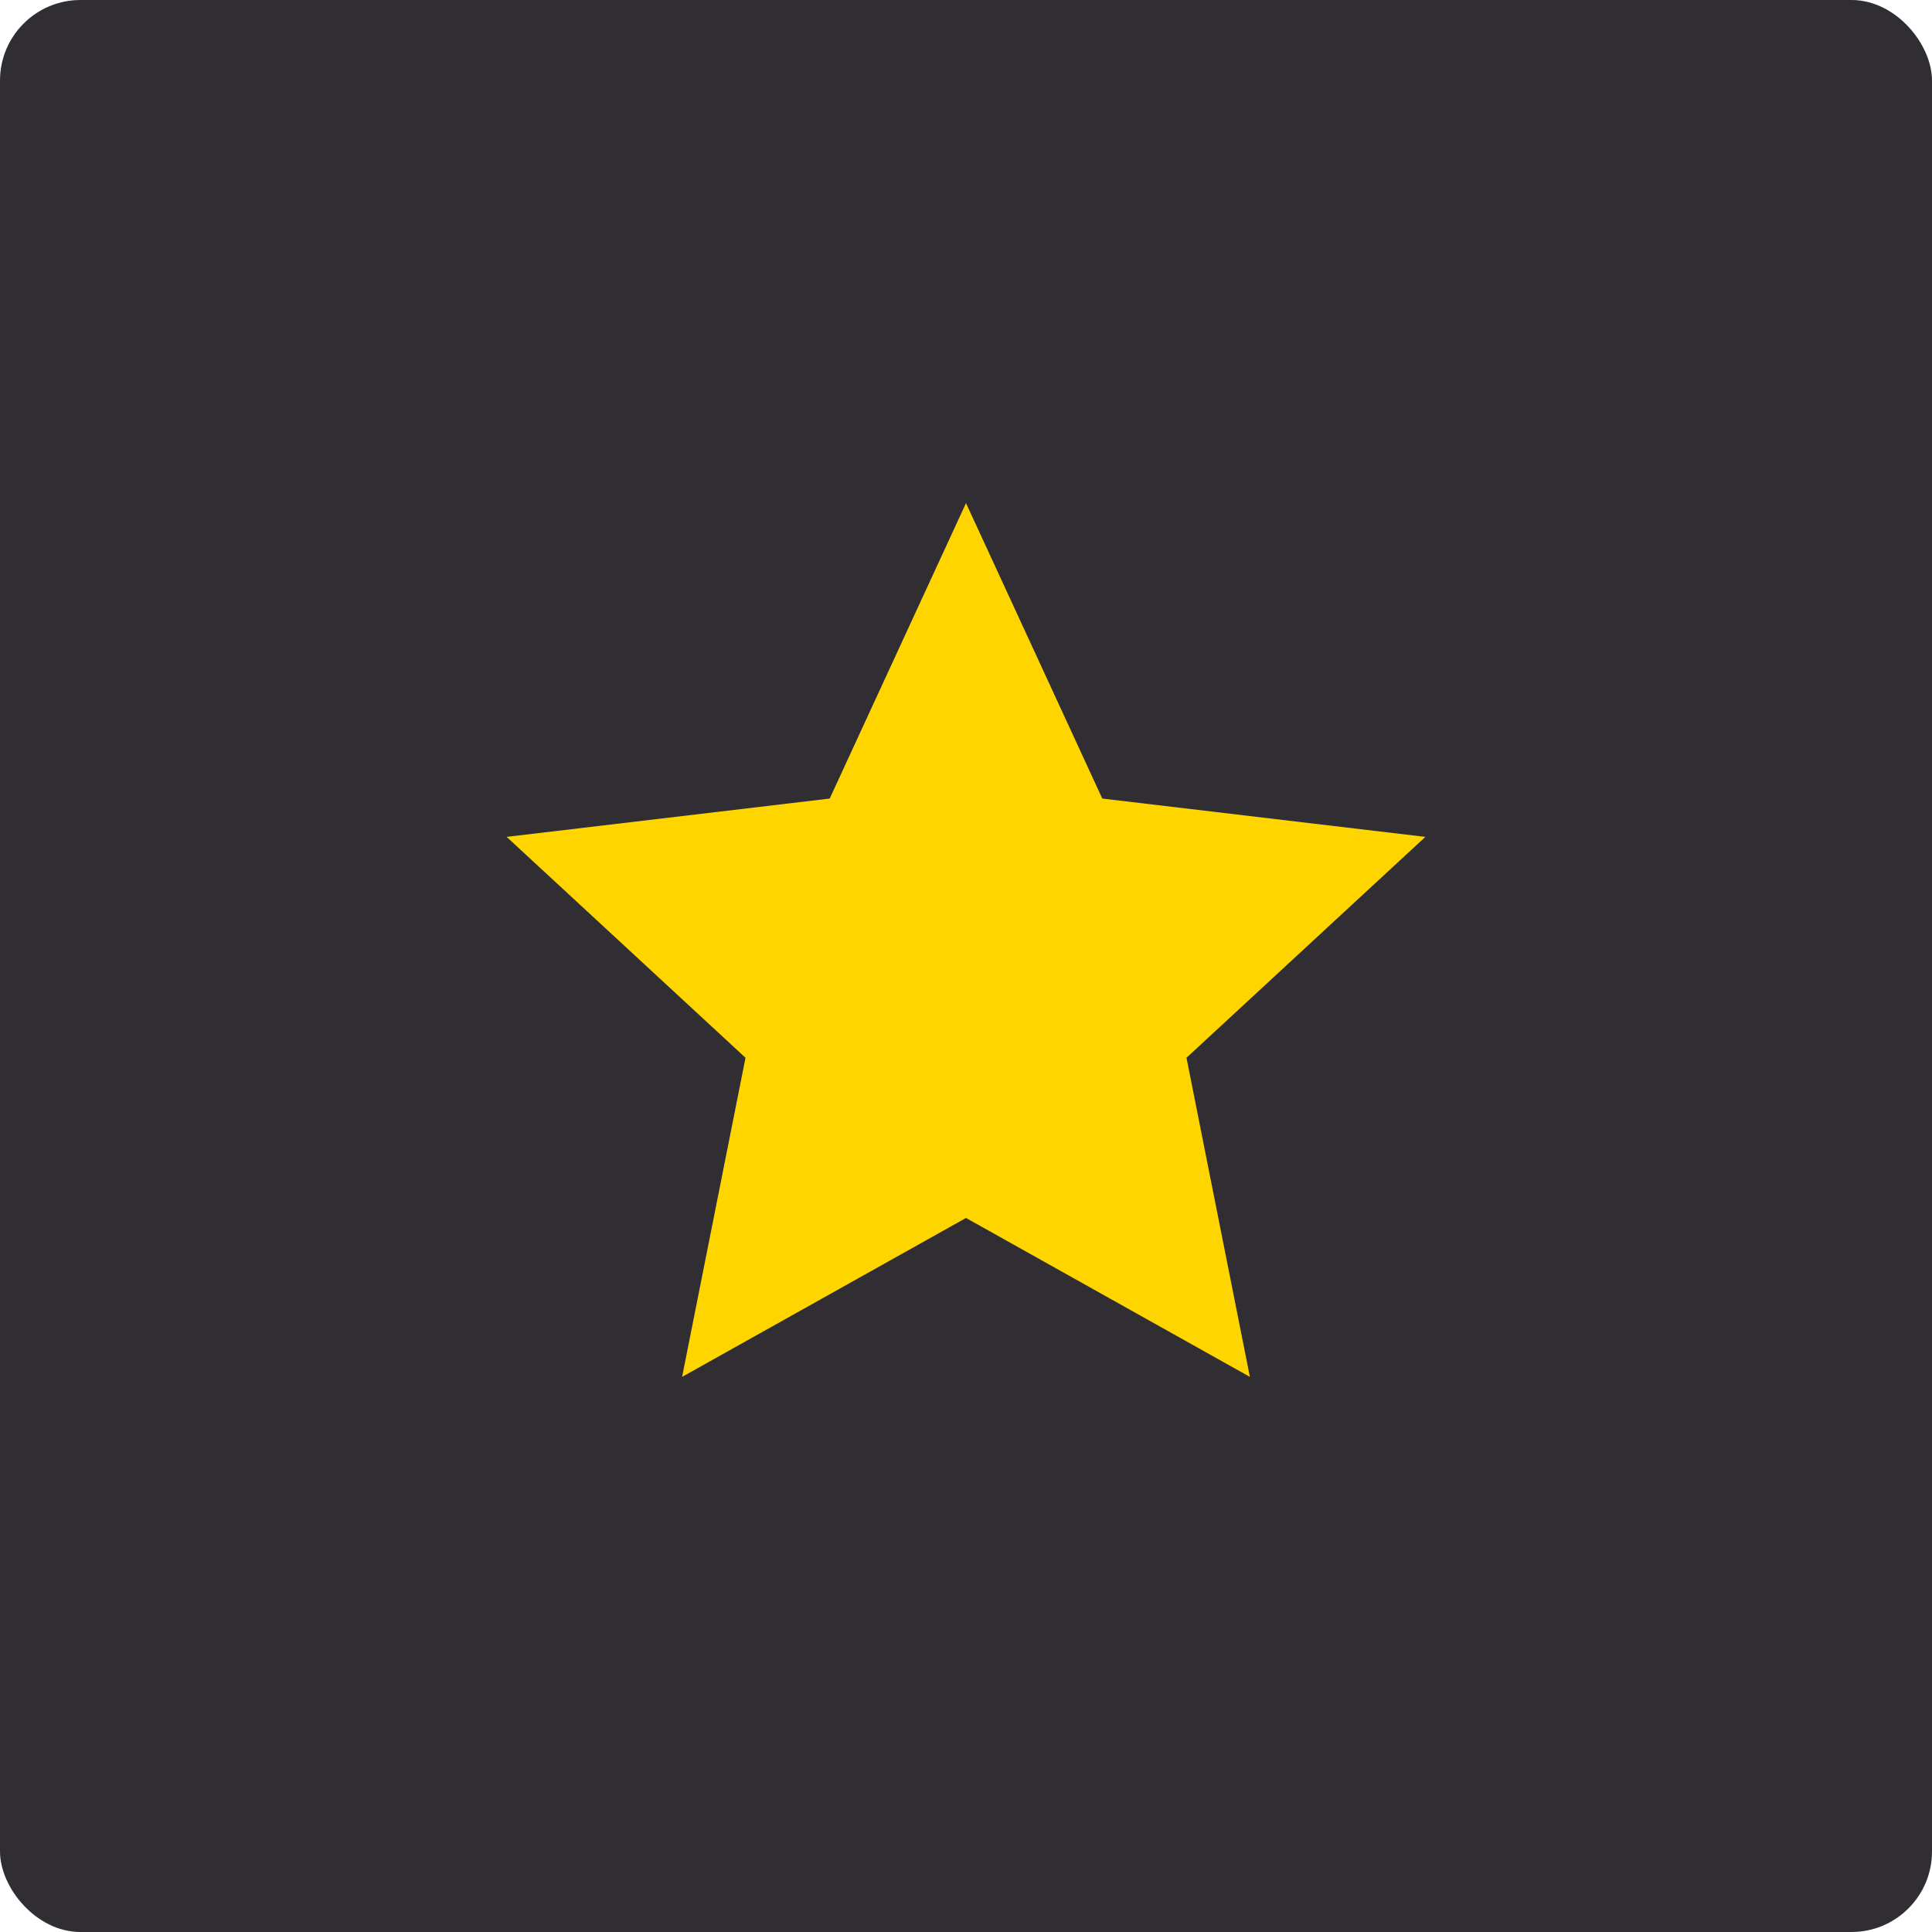 <?xml version="1.0" encoding="UTF-8"?> <svg xmlns="http://www.w3.org/2000/svg" width="48" height="48" viewBox="0 0 48 48" fill="none"> <rect width="48" height="48" rx="2" fill="#312E33"></rect> <path d="M24 30.26L16.947 34.208L18.522 26.28L12.587 20.792L20.614 19.84L24 12.5L27.386 19.84L35.413 20.792L29.478 26.28L31.053 34.208L24 30.26Z" fill="#FFD500"></path> </svg> 
